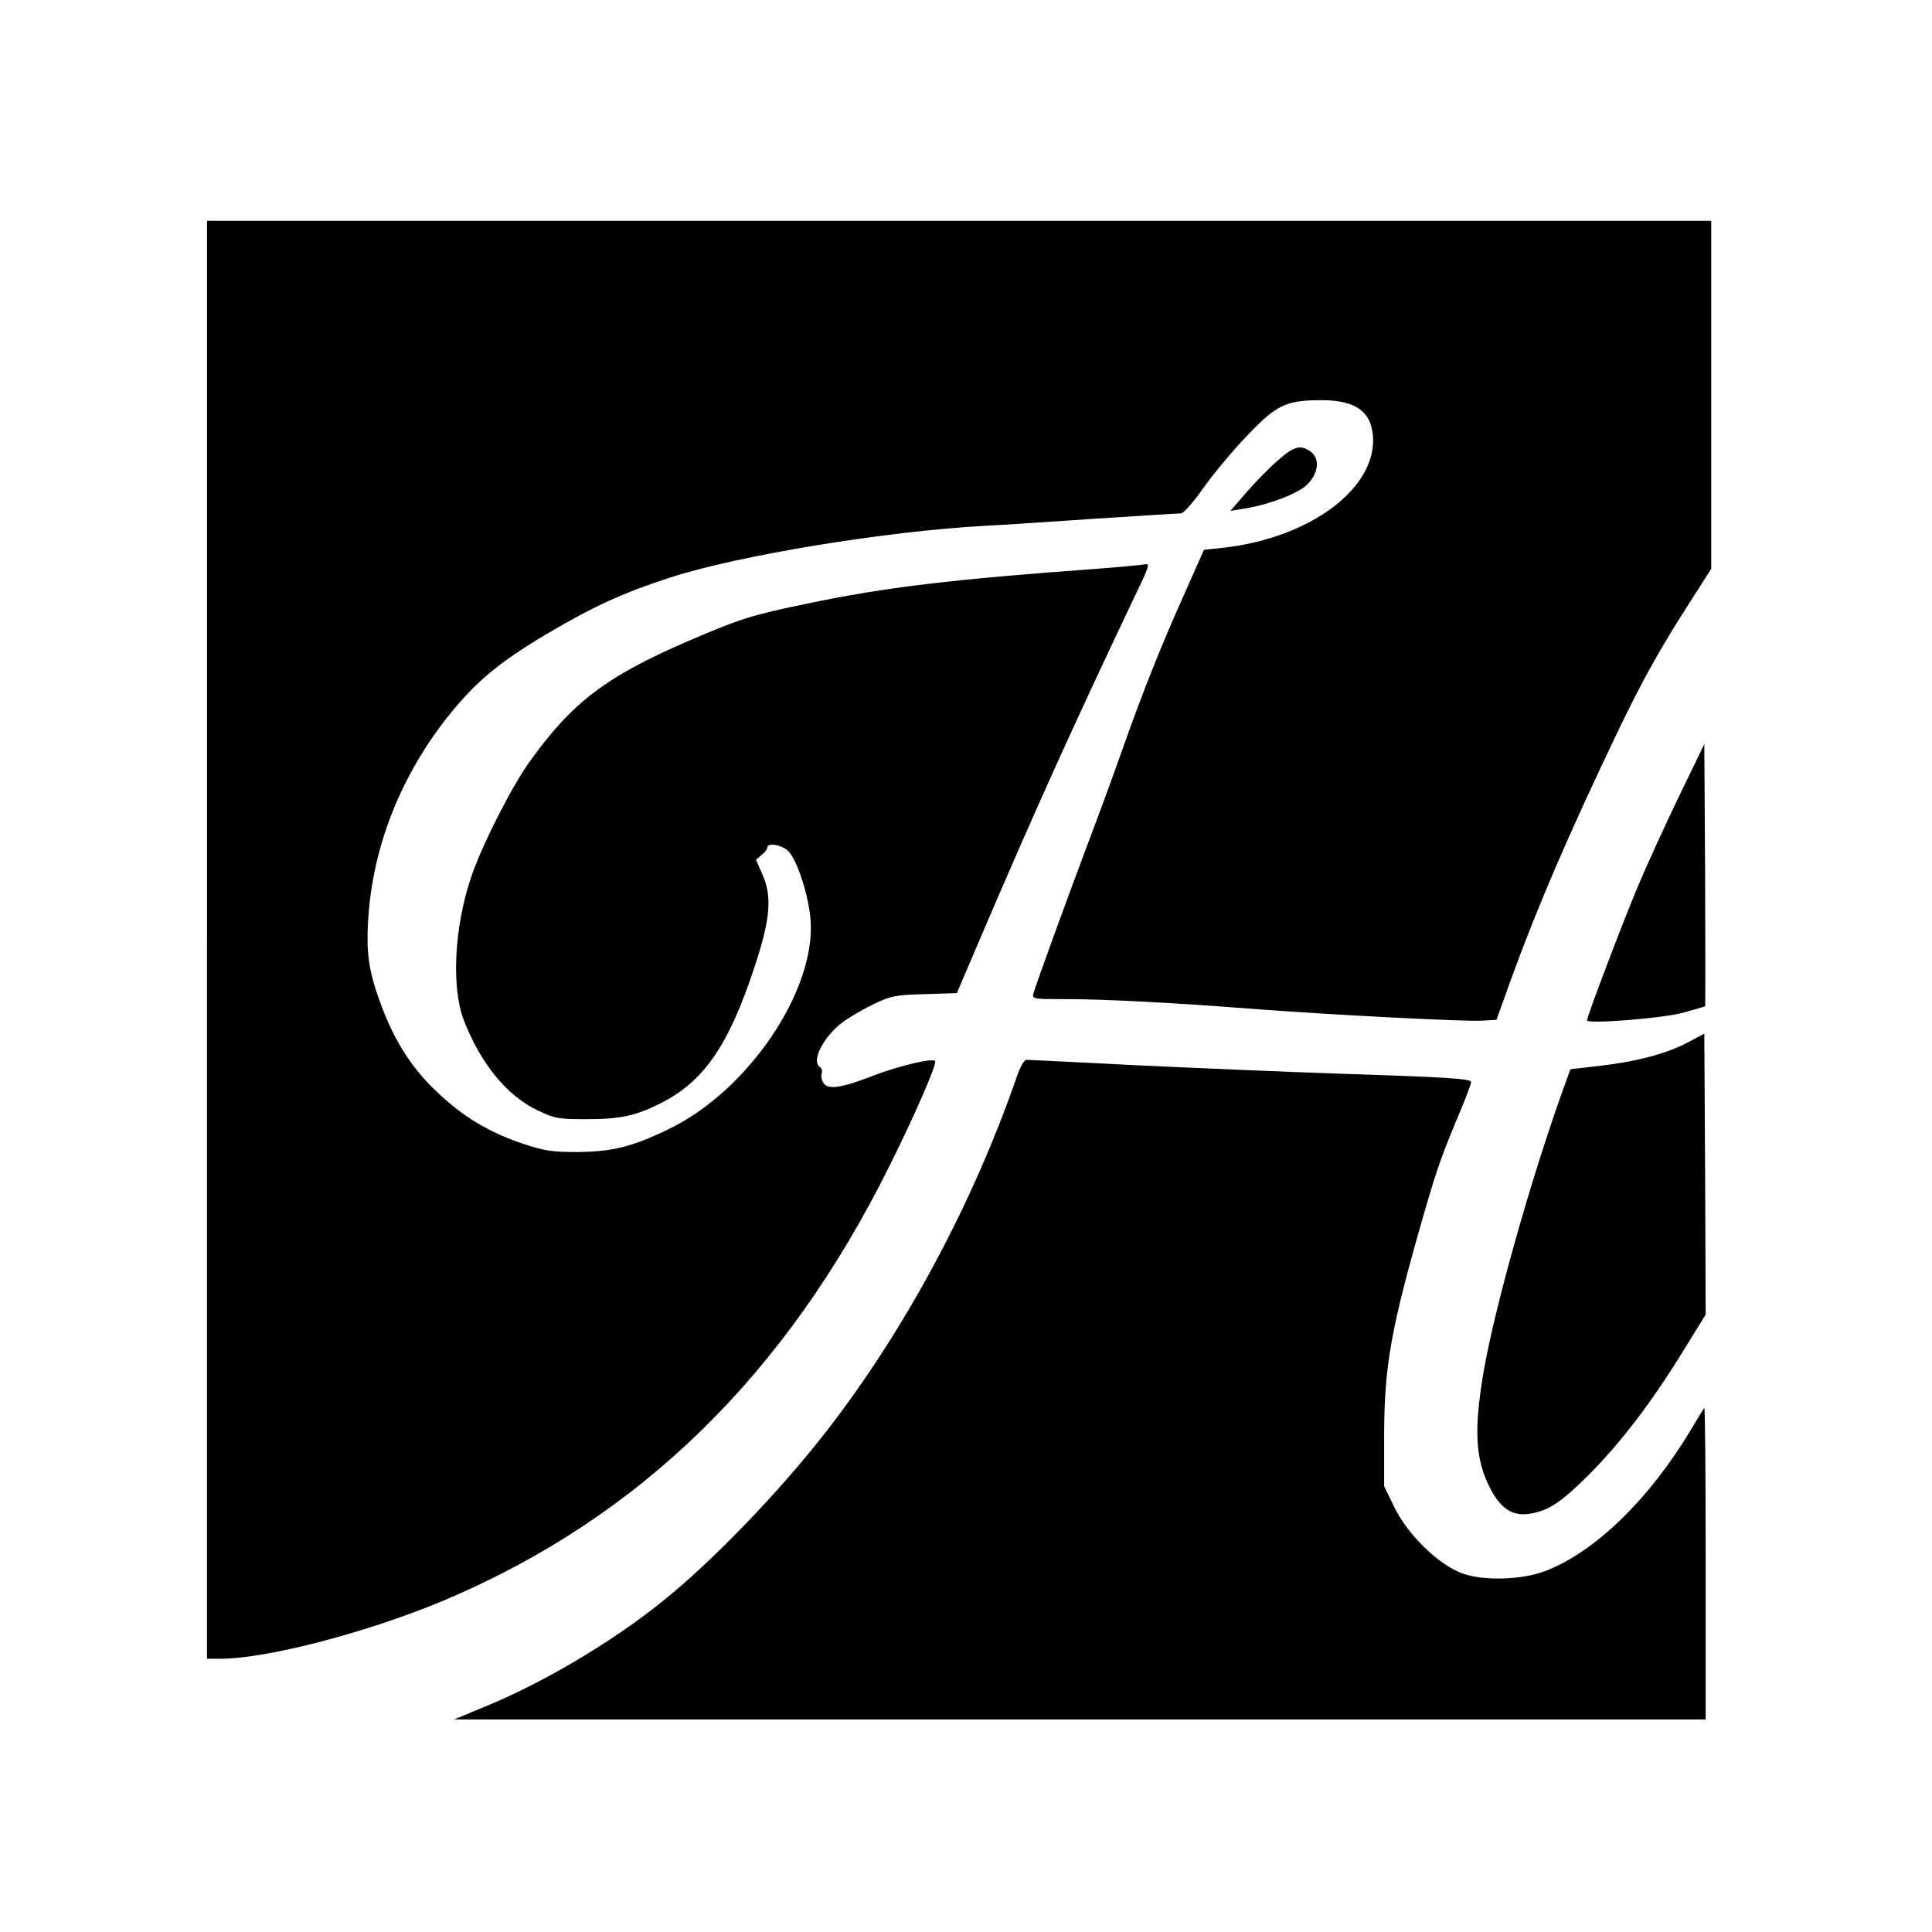 <?xml version="1.0" encoding="UTF-8" standalone="no"?>
<svg xmlns="http://www.w3.org/2000/svg" version="1.0" width="700pt" height="700pt" viewBox="0 0 700 700" preserveAspectRatio="xMidYMid meet">
  <g transform="translate(0,700) scale(0.1,-0.1)" fill="#000000" stroke="none">
    <path d="M750 3595 l0 -2605 48 0 c170 0 539 97 812 212 709 300 1237 816 1614 1576 94 189 172 369 164 378 -11 11 -135 -19 -223 -53 -113 -44 -163 -52 -180 -29 -7 9 -11 25 -8 35 3 10 0 22 -6 25 -35 22 18 119 90 168 24 17 73 45 109 62 59 28 75 31 181 34 l116 4 88 206 c185 433 329 753 558 1235 52 107 54 117 34 112 -12 -2 -85 -9 -162 -15 -537 -39 -779 -68 -1060 -127 -200 -41 -244 -55 -430 -135 -299 -129 -422 -222 -577 -439 -66 -92 -175 -308 -212 -420 -60 -180 -71 -395 -26 -514 60 -157 157 -276 268 -328 63 -30 74 -32 177 -32 120 0 178 12 265 56 160 79 250 210 345 499 57 174 63 253 26 335 l-22 50 20 17 c12 9 21 21 21 27 0 18 45 12 72 -9 33 -25 78 -162 85 -255 18 -255 -226 -616 -512 -755 -134 -65 -206 -83 -335 -84 -91 0 -117 4 -198 31 -120 40 -216 98 -308 186 -88 82 -150 178 -198 302 -49 128 -60 197 -52 323 16 262 116 517 288 735 101 126 182 194 352 296 174 103 280 152 456 209 247 80 777 167 1140 187 63 3 245 15 403 26 159 10 296 19 306 19 9 0 43 38 81 92 36 51 107 136 159 190 107 112 140 128 270 128 129 0 186 -46 186 -148 -2 -184 -242 -354 -546 -387 l-67 -7 -65 -147 c-86 -190 -160 -376 -232 -581 -32 -91 -93 -257 -136 -370 -80 -213 -172 -468 -184 -507 -6 -23 -6 -23 118 -23 139 0 386 -13 672 -35 269 -21 771 -47 834 -43 l53 3 52 145 c97 267 212 533 392 909 86 178 147 288 256 458 l78 122 0 630 0 631 -2725 0 -2725 0 0 -2605z"></path>
    <path d="M4629 5331 c-30 -26 -81 -78 -113 -115 l-58 -67 43 7 c93 14 202 55 236 89 41 41 46 95 11 119 -36 26 -61 19 -119 -33z"></path>
    <path d="M6083 4114 c-50 -104 -117 -250 -148 -324 -53 -125 -185 -473 -185 -487 0 -14 268 7 345 27 44 12 81 23 83 24 1 2 1 216 0 476 l-3 474 -92 -190z"></path>
    <path d="M6113 3222 c-76 -40 -186 -69 -320 -84 l-103 -12 -29 -80 c-116 -324 -246 -785 -286 -1018 -35 -208 -30 -314 23 -418 37 -74 81 -104 142 -95 70 11 112 38 217 142 113 113 228 263 342 449 l81 131 -2 509 -3 509 -62 -33z"></path>
    <path d="M3682 3093 c-160 -460 -406 -917 -691 -1283 -171 -219 -412 -469 -592 -613 -184 -148 -434 -296 -648 -383 l-106 -44 2268 0 2267 0 0 567 c0 311 -2 564 -5 561 -3 -2 -26 -40 -52 -84 -149 -247 -344 -436 -521 -505 -87 -34 -229 -38 -306 -9 -86 33 -195 139 -244 239 l-37 76 0 190 c1 249 25 384 145 800 49 168 62 205 134 377 20 48 36 91 36 97 0 13 -83 18 -480 31 -184 6 -510 20 -725 30 -214 11 -397 20 -405 20 -10 0 -23 -24 -38 -67z"></path>
  </g>
</svg>
